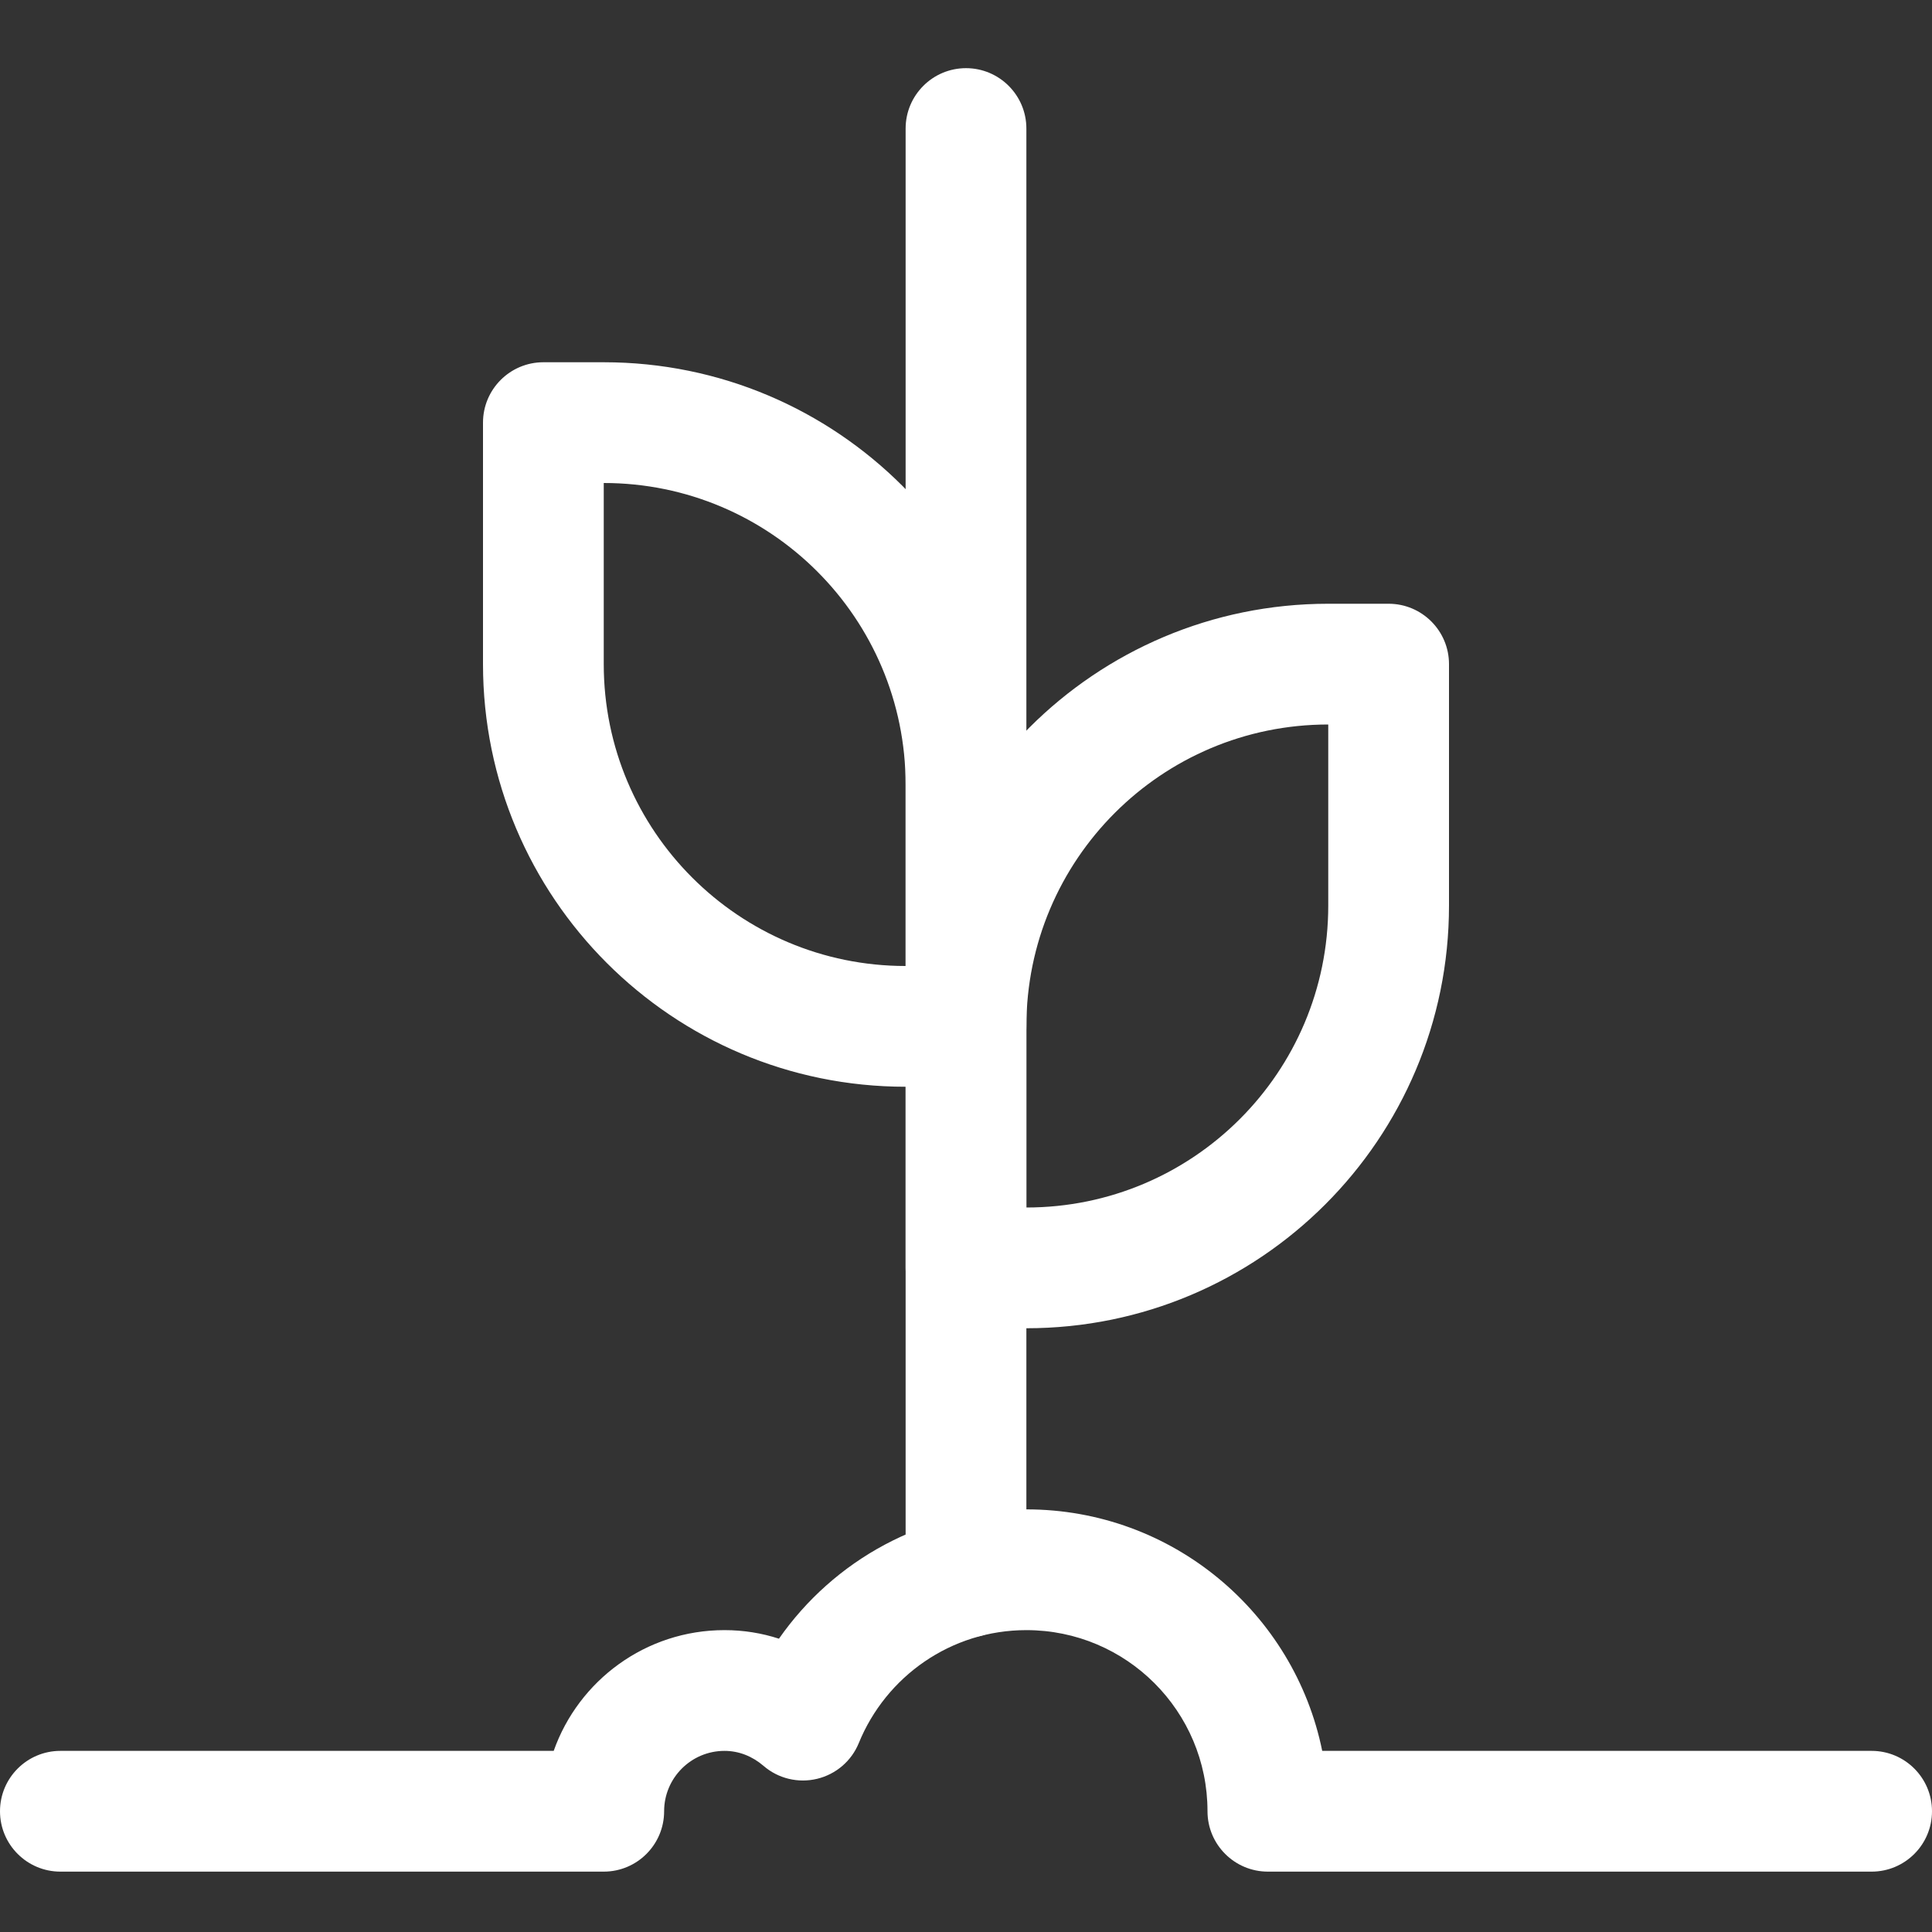 <svg width="32" height="32" viewBox="0 0 32 32" fill="none" xmlns="http://www.w3.org/2000/svg">
<rect x="0" y="0" width="32" height="32" fill="#333333" stroke="none"/>
<path fill-rule="evenodd" clip-rule="evenodd" d="M16 1.129C16.552 1.129 17 1.577 17 2.129V26.125C17 26.677 16.552 27.125 16 27.125C15.448 27.125 15 26.677 15 26.125V2.129C15 1.577 15.448 1.129 16 1.129Z" fill="white"/>
<path fill-rule="evenodd" clip-rule="evenodd" d="M15 17C15 13.134 18.134 10 22 10H23C23.552 10 24 10.448 24 11V15C24 18.866 20.866 22 17 22H16C15.448 22 15 21.552 15 21V17ZM22 12C19.239 12 17 14.239 17 17V20C19.761 20 22 17.761 22 15V12Z" fill="white"/>
<path fill-rule="evenodd" clip-rule="evenodd" d="M8 7C8 6.448 8.448 6 9 6H10C13.866 6 17 9.134 17 13V17C17 17.552 16.552 18 16 18H15C11.134 18 8 14.866 8 11V7ZM10 8V11C10 13.761 12.239 16 15 16V13C15 10.239 12.761 8 10 8Z" fill="white"/>
<path fill-rule="evenodd" clip-rule="evenodd" d="M17 27C15.748 27 14.674 27.77 14.225 28.869C14.104 29.167 13.846 29.388 13.533 29.463C13.22 29.538 12.89 29.459 12.646 29.248C12.461 29.089 12.238 29 12 29C11.448 29 11 29.448 11 30C11 30.552 10.552 31 10 31H1C0.448 31 0 30.552 0 30C0 29.448 0.448 29 1 29H9.171C9.583 27.835 10.694 27 12 27C12.317 27 12.62 27.05 12.902 27.142C13.804 25.849 15.3 25 17 25C19.419 25 21.437 26.718 21.9 29H31C31.552 29 32 29.448 32 30C32 30.552 31.552 31 31 31H21C20.448 31 20 30.552 20 30C20 28.343 18.657 27 17 27Z" fill="white"/>
</svg>
